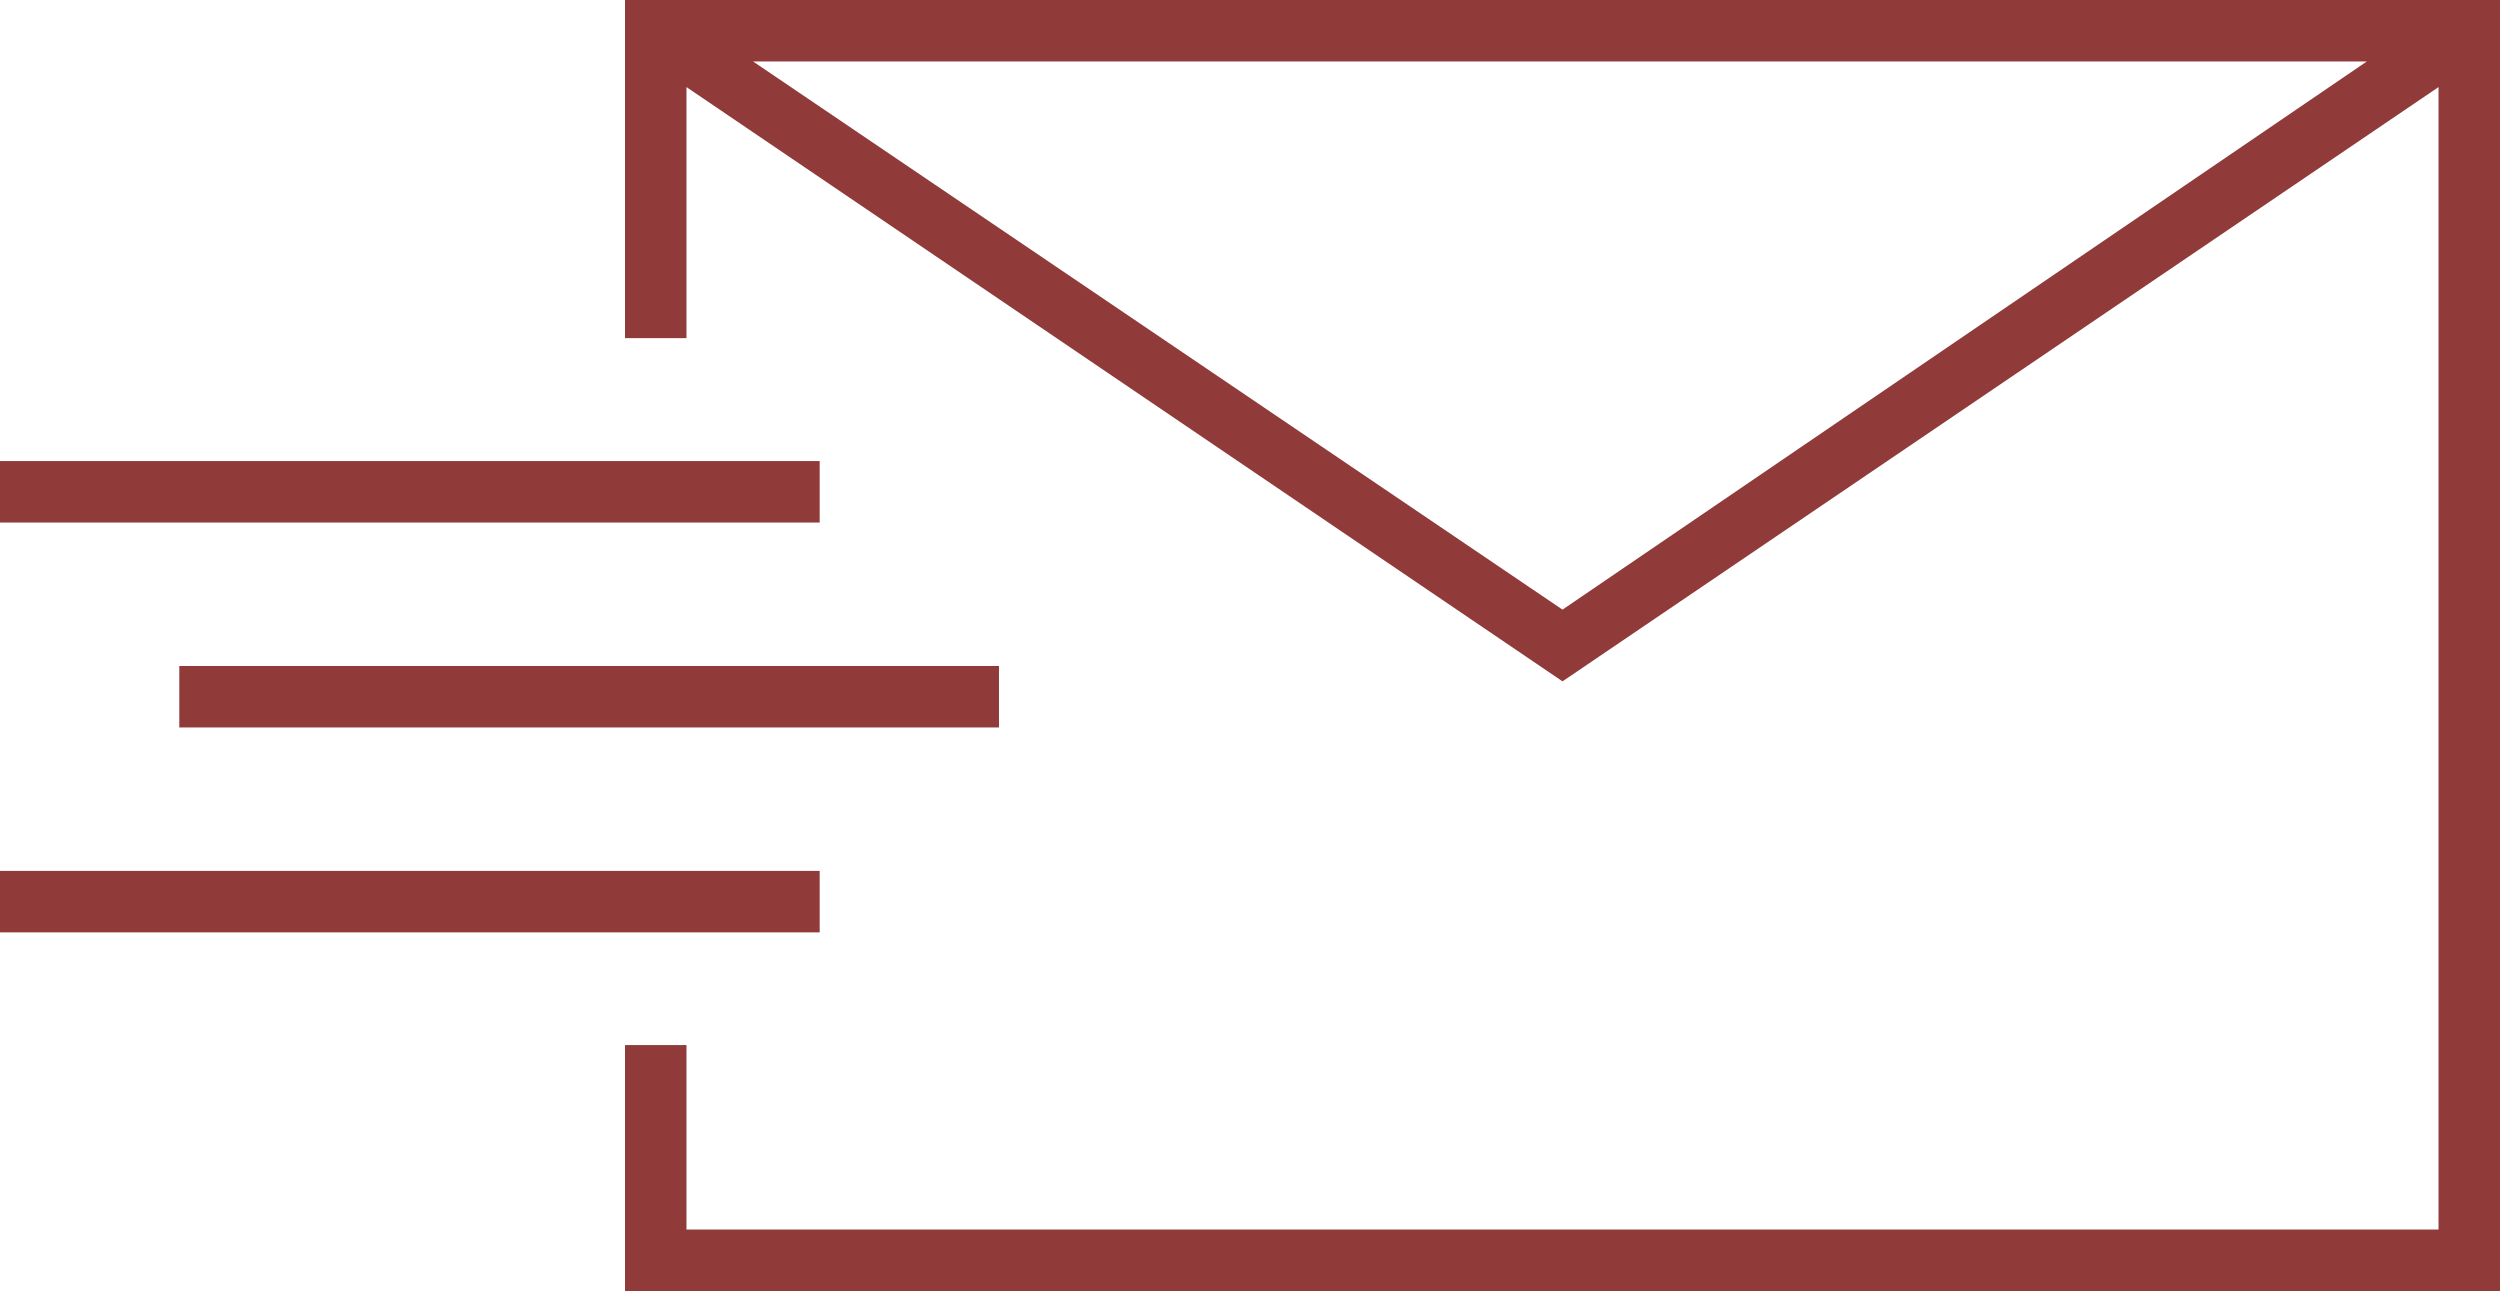 <?xml version="1.0" encoding="utf-8"?>
<!-- Generator: Adobe Illustrator 26.2.1, SVG Export Plug-In . SVG Version: 6.00 Build 0)  -->
<svg version="1.1" id="Group_263" xmlns="http://www.w3.org/2000/svg" xmlns:xlink="http://www.w3.org/1999/xlink" x="0px" y="0px"
     viewBox="0 0 48.8 25.2" style="enable-background:new 0 0 48.8 25.2;" xml:space="preserve">
<style type="text/css">
	.st0{fill:#903A3A;}
</style>
  <g>
	<path class="st0" d="M12.2,0v6.6h1.2V1.7l17.1,11.6L47.6,1.7V24H13.4v-3.6h-1.2v4.8h36.6V0H12.2z M14.7,1.2h31.5L30.5,11.9
		L14.7,1.2z"/>
    <rect y="9" class="st0" width="16" height="1.2"/>
    <rect x="3.5" y="13" class="st0" width="16" height="1.2"/>
    <rect y="17" class="st0" width="16" height="1.2"/>
</g>
</svg>